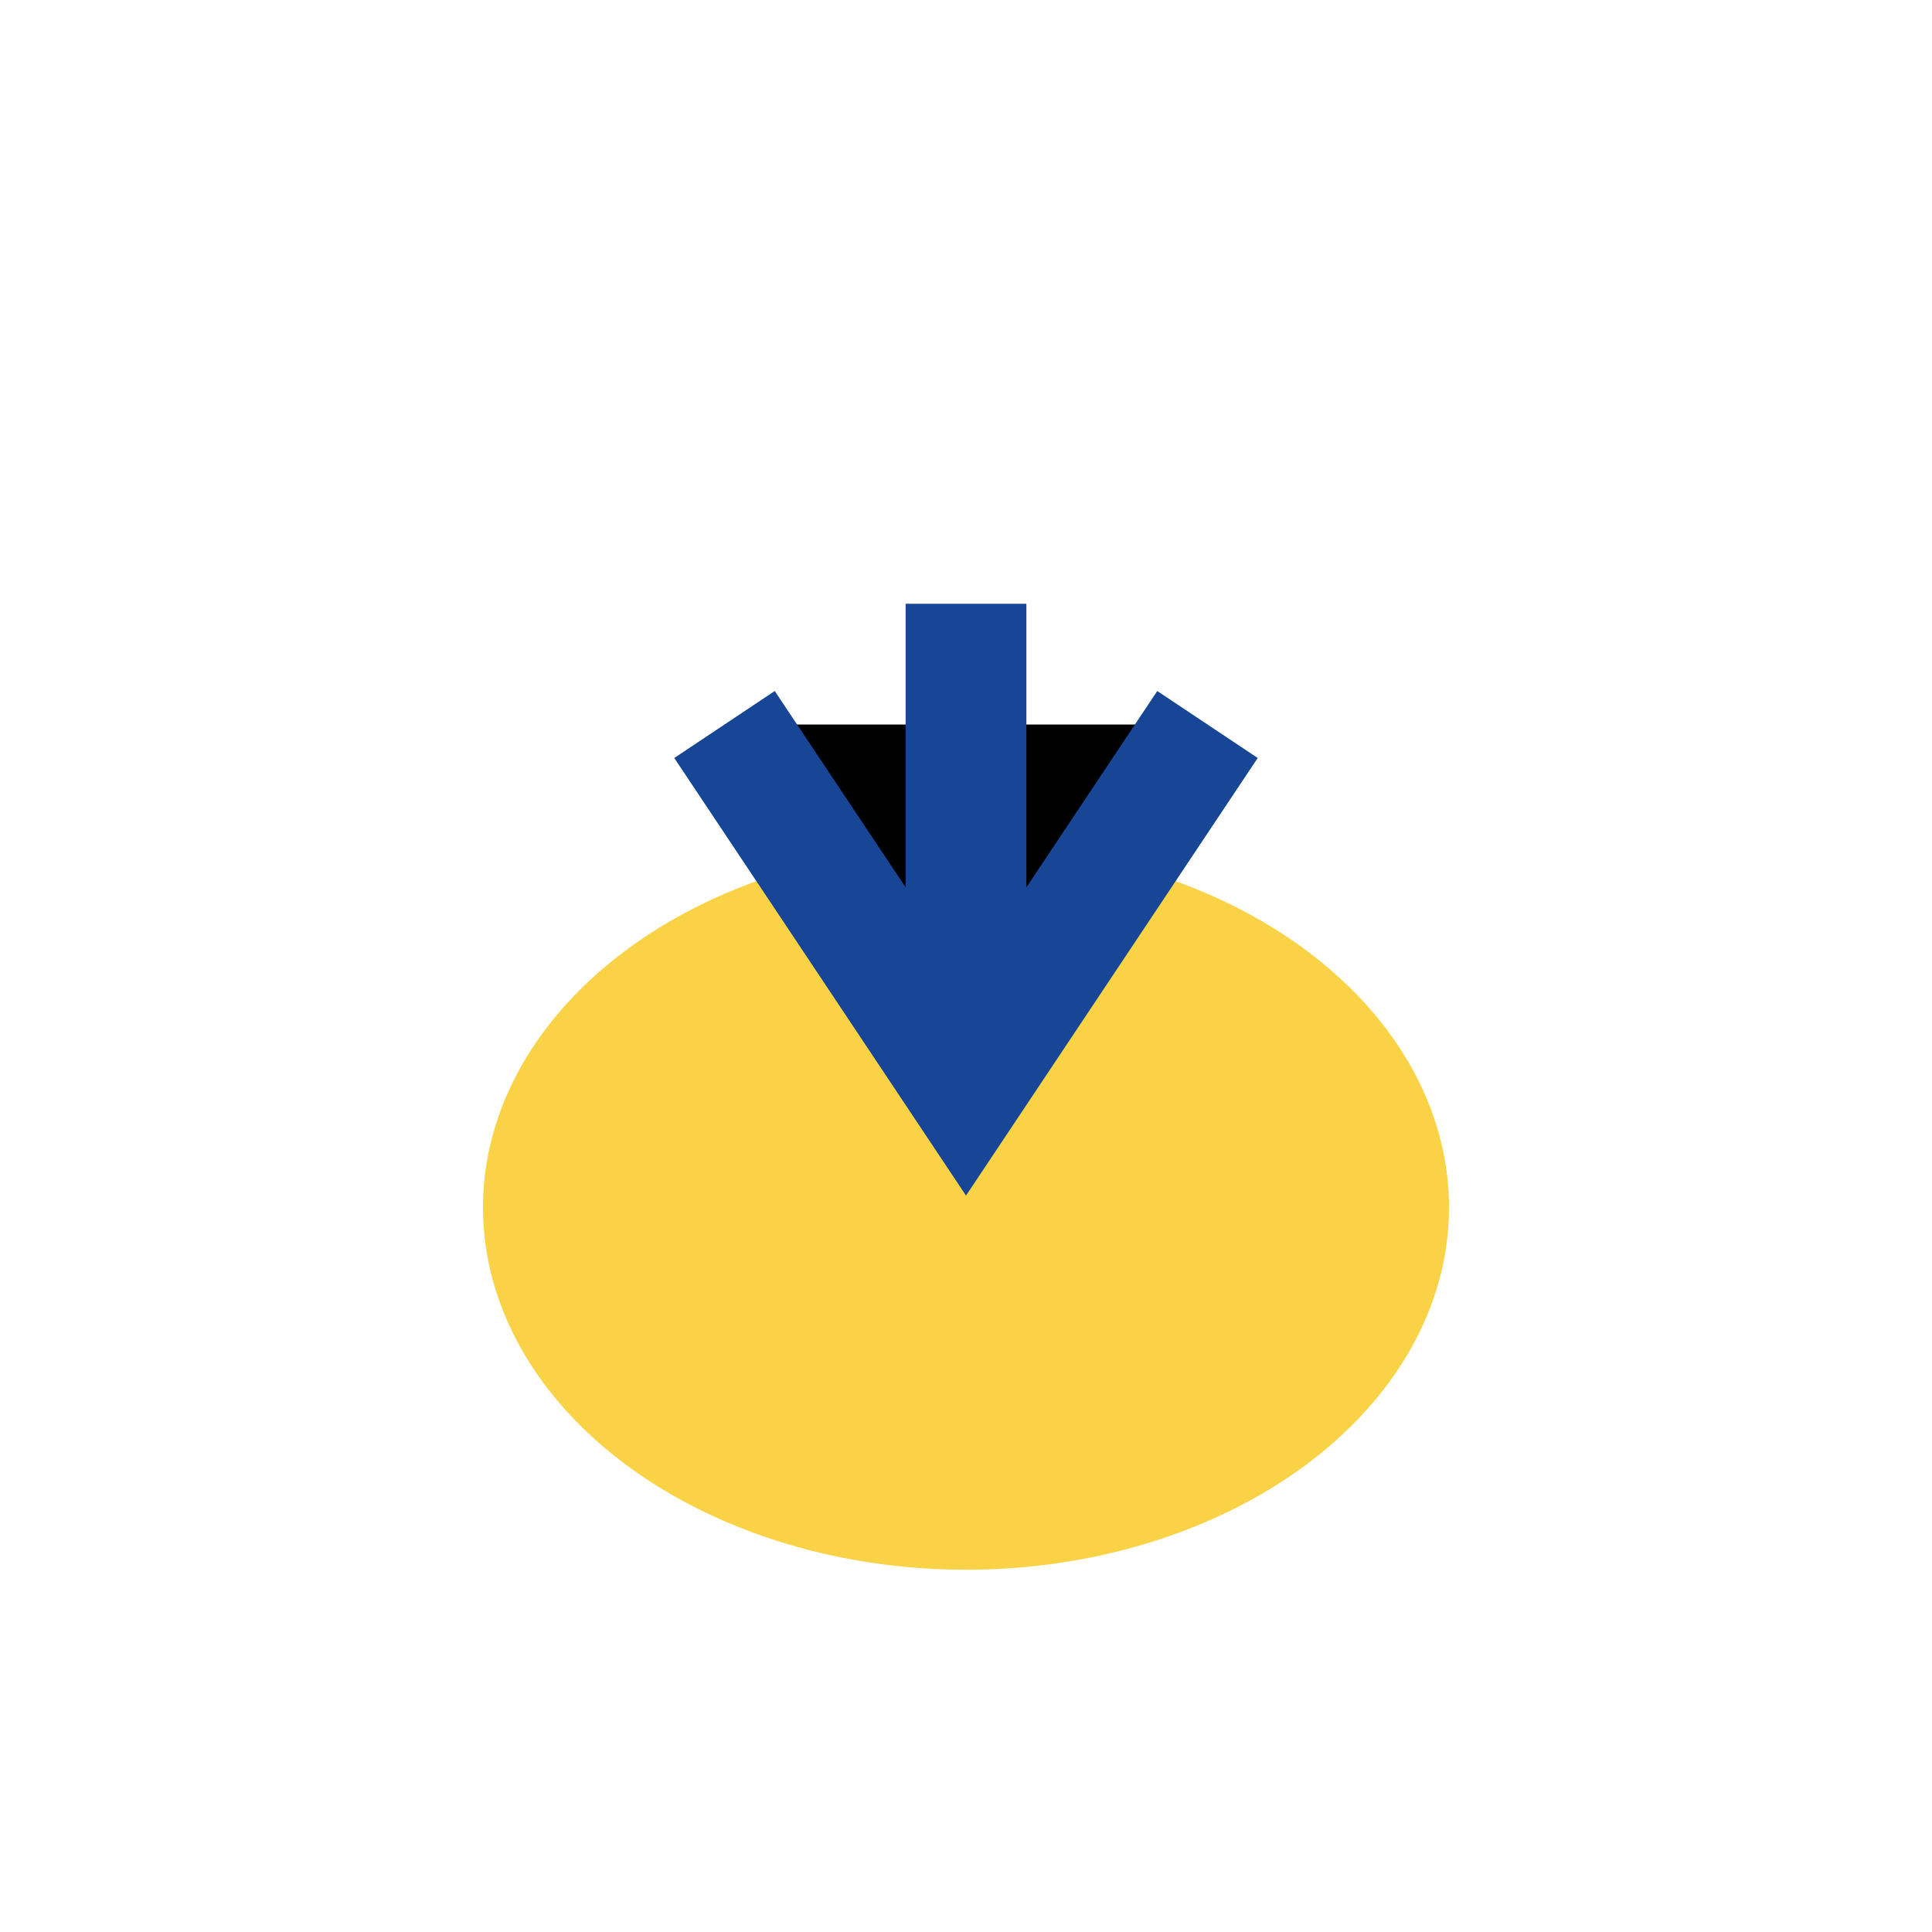 <?xml version="1.0" encoding="UTF-8"?>
<svg xmlns="http://www.w3.org/2000/svg" width="32" height="32" viewBox="0 0 32 32"><ellipse cx="16" cy="20" rx="8" ry="6" fill="#FAD245"/><path d="M16 10v8M12 12l4 6 4-6" stroke="#184696" stroke-width="2"/></svg>